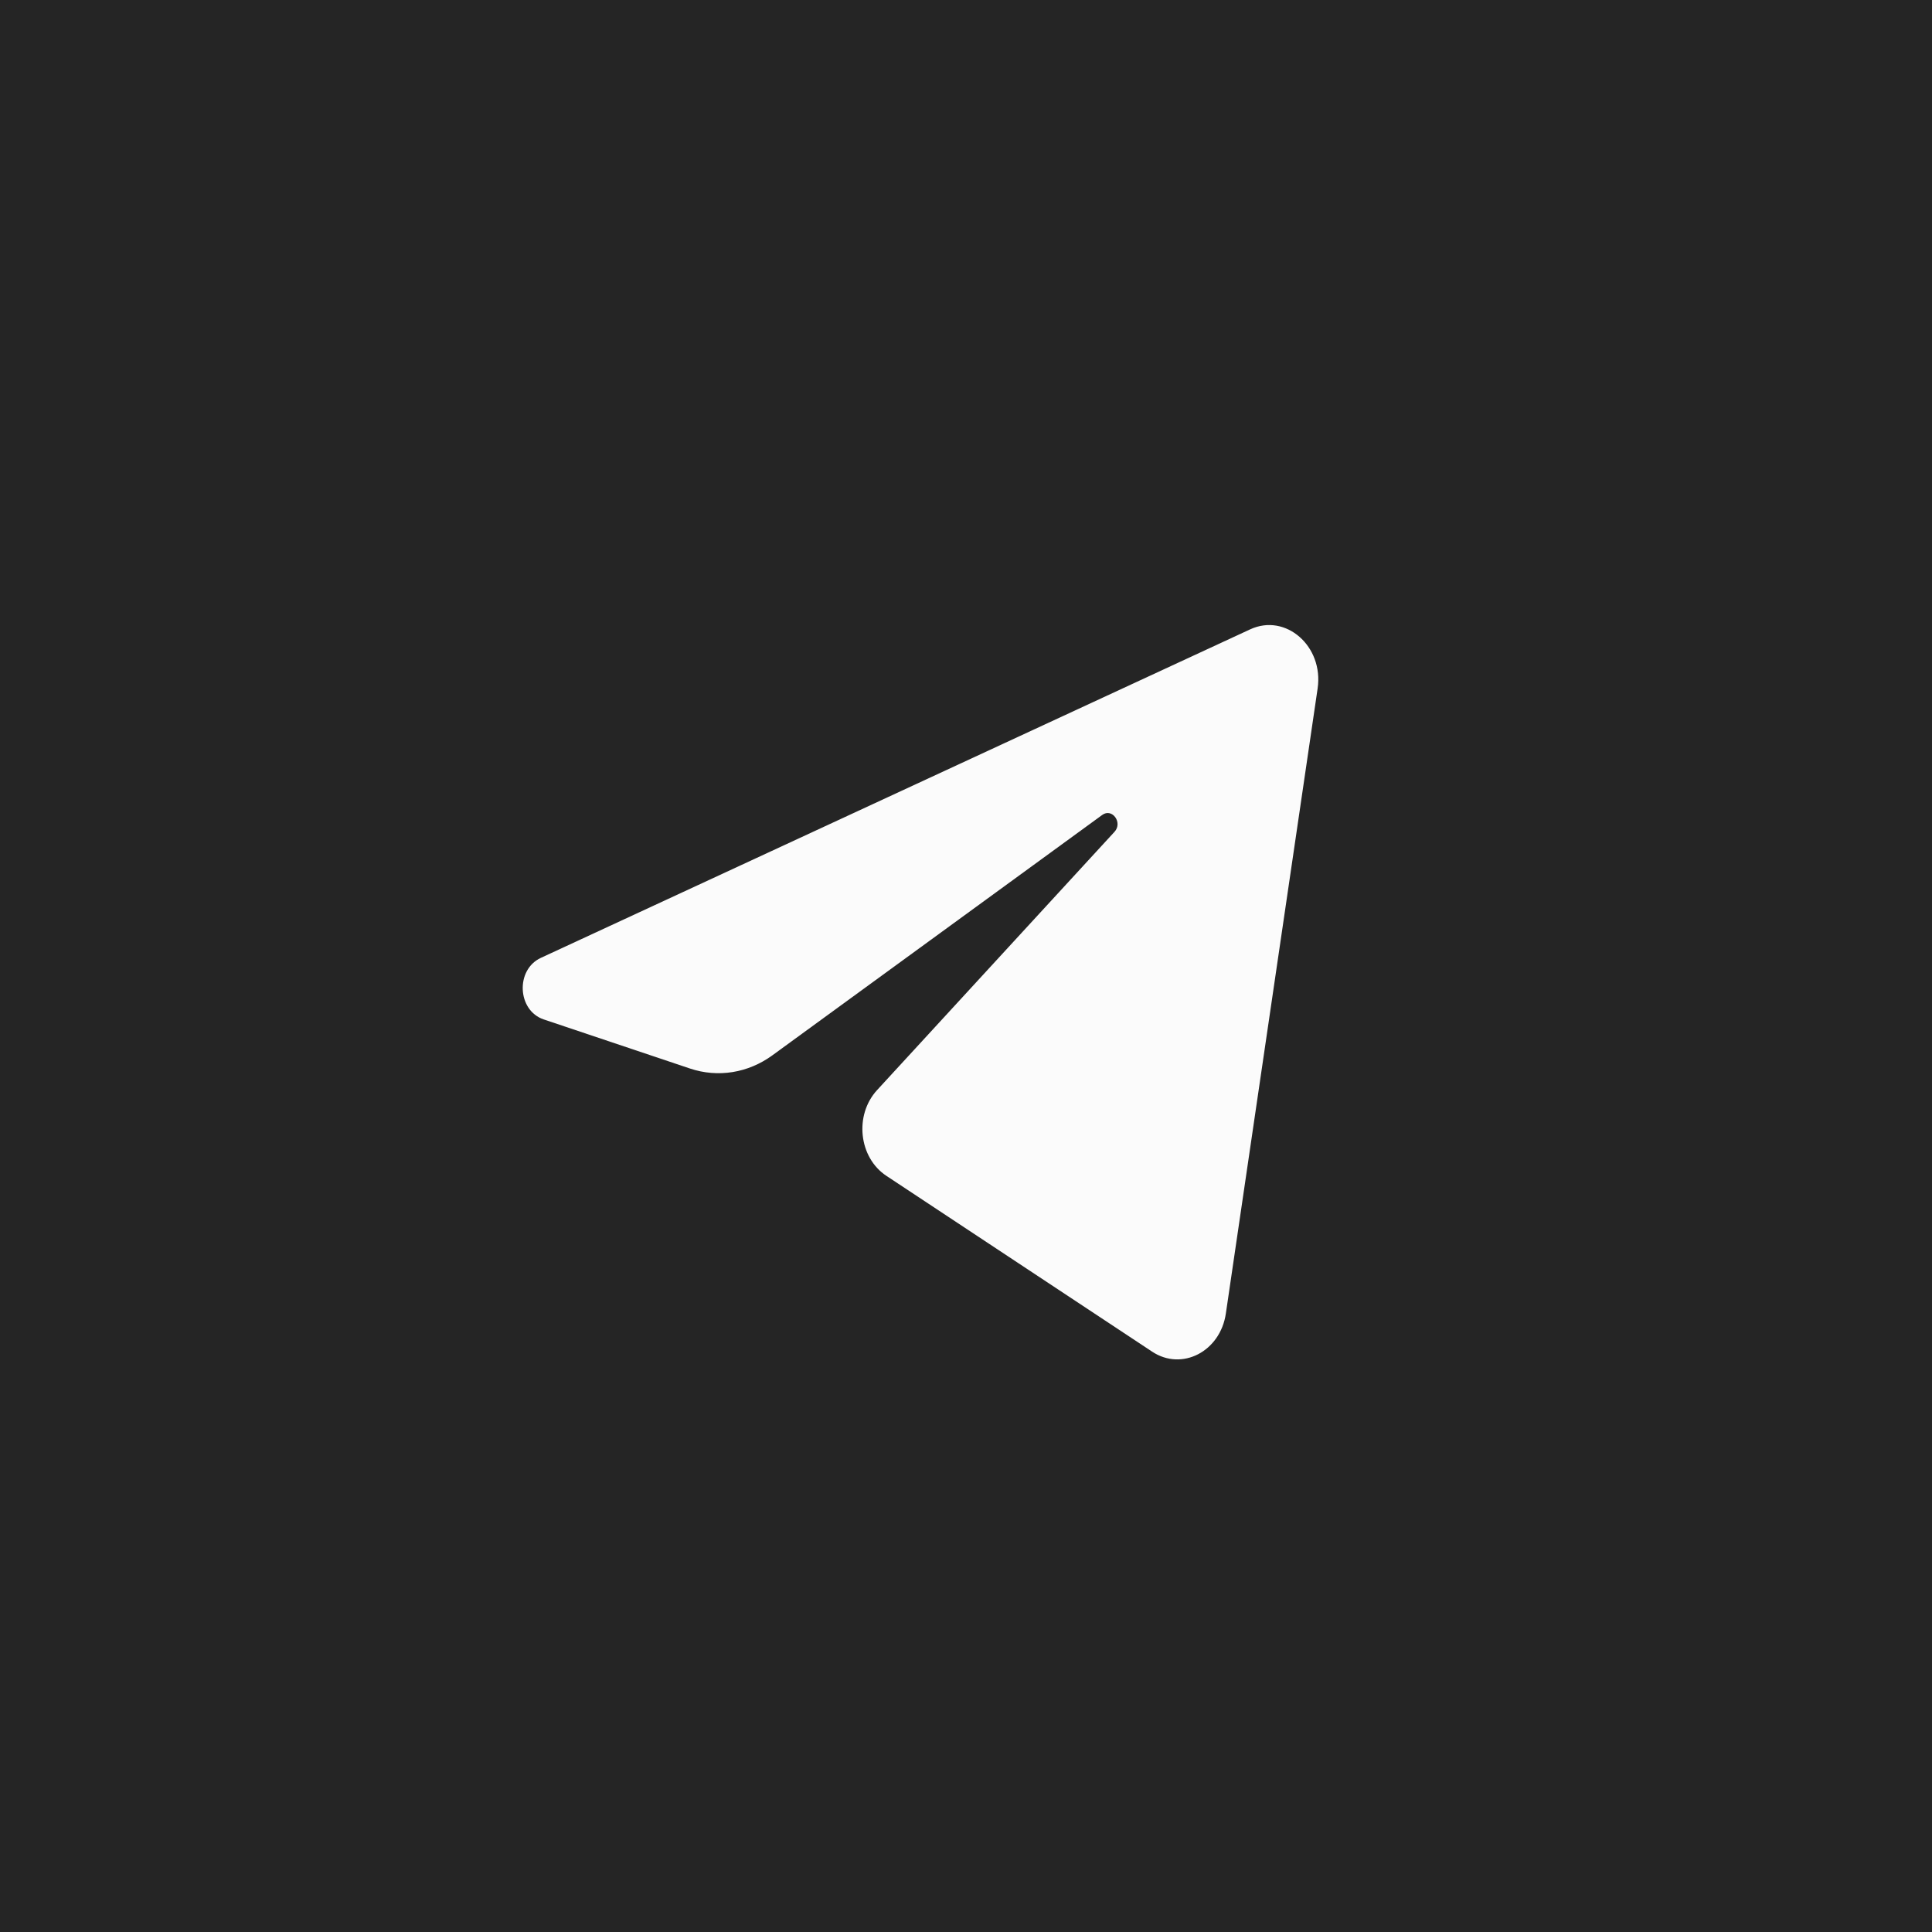<?xml version="1.0" encoding="UTF-8"?> <svg xmlns="http://www.w3.org/2000/svg" width="34" height="34" viewBox="0 0 34 34" fill="none"> <rect width="34" height="34" fill="#252525"></rect> <path d="M23.188 12.116C23.297 11.372 22.626 10.785 22 11.076L9.518 16.857C9.069 17.065 9.102 17.783 9.568 17.94L12.142 18.804C12.633 18.969 13.165 18.884 13.594 18.571L19.397 14.342C19.572 14.214 19.763 14.477 19.613 14.639L15.436 19.183C15.031 19.623 15.111 20.37 15.599 20.693L20.276 23.787C20.8 24.134 21.475 23.785 21.573 23.116L23.188 12.116Z" fill="#FBFBFB"></path> </svg> 